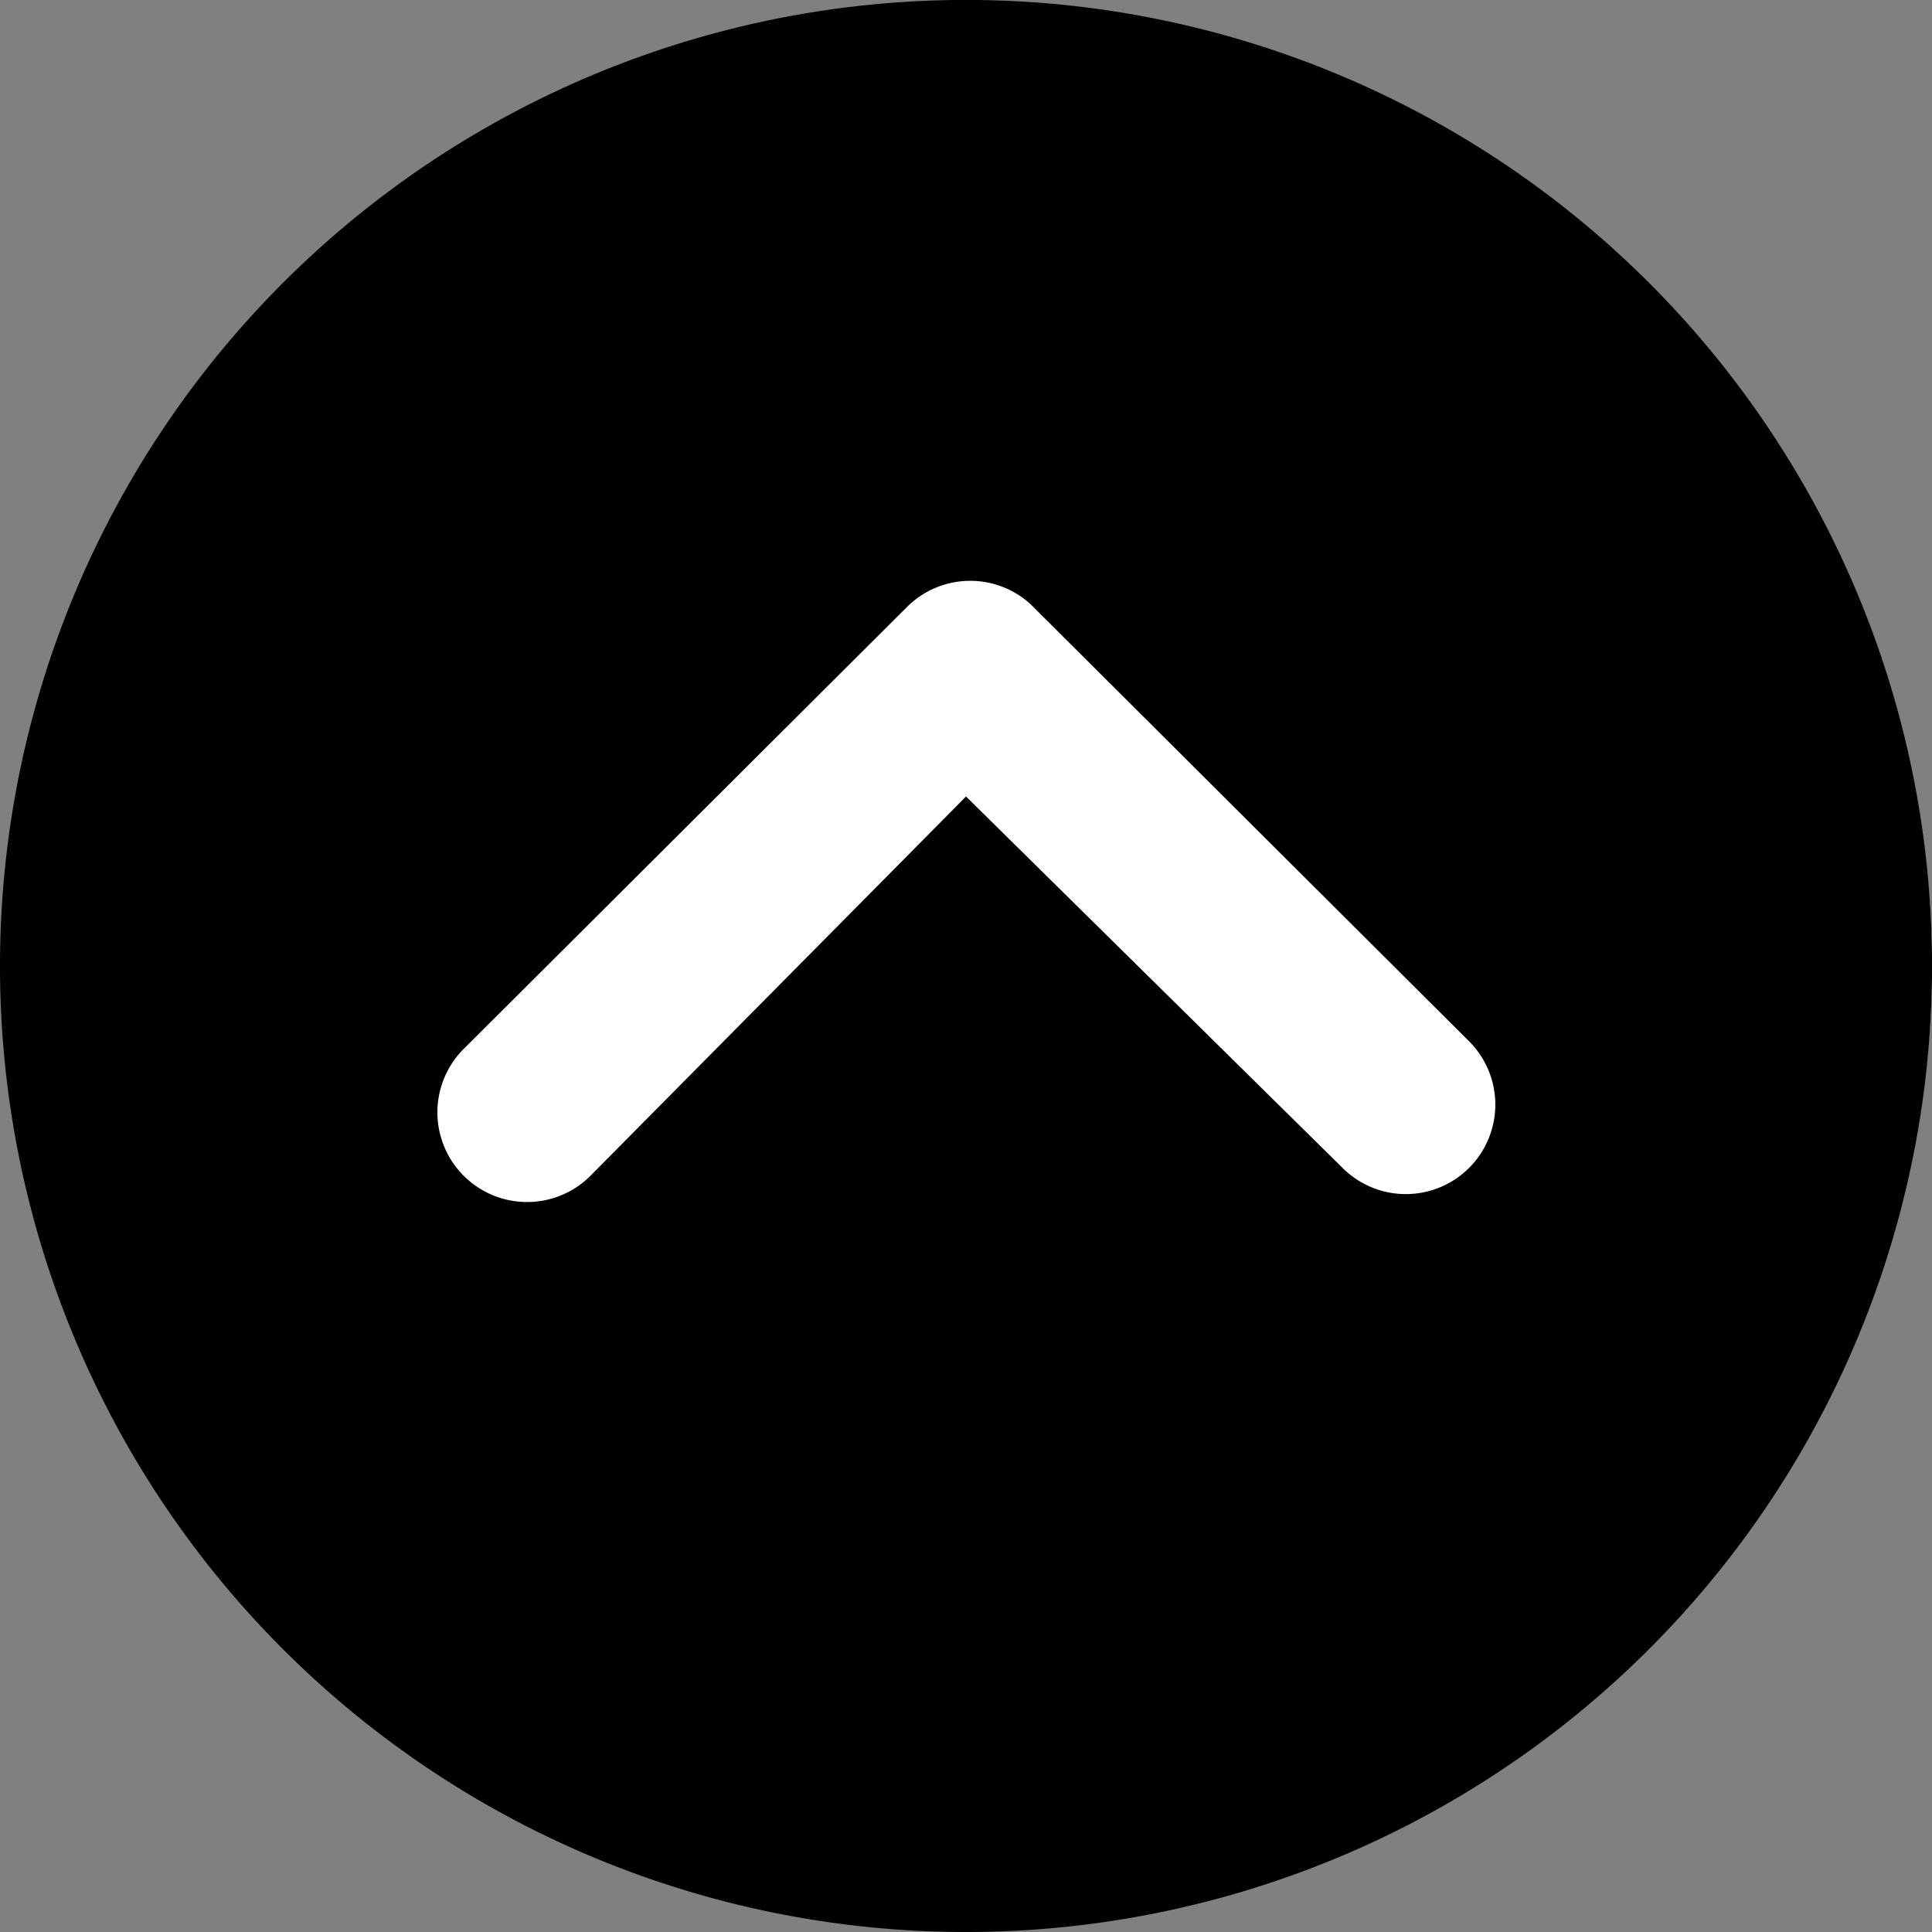 <svg xmlns="http://www.w3.org/2000/svg" width="31.691" height="31.691" viewBox="0 0 31.691 31.691">
  <rect x="0" y="0" width="31.691" height="31.691" fill="#808080" stroke="none"/>
  <g id="Group_146" data-name="Group 146" transform="translate(-213.309 -554.154)">
    <circle id="Ellipse_70" data-name="Ellipse 70" cx="15" cy="15" r="15" transform="translate(215 555)" fill="#fff"/>
    <path id="Icon_ionic-ios-arrow-dropup-circle" data-name="Icon ionic-ios-arrow-dropup-circle" d="M19.221,35.066A15.846,15.846,0,1,0,3.375,19.221,15.843,15.843,0,0,0,19.221,35.066Zm0-18.626-6.178,6.239a1.471,1.471,0,0,1-2.08-2.08l7.29-7.268a1.469,1.469,0,0,1,2.026-.046l7.184,7.161a1.468,1.468,0,1,1-2.072,2.08Z" transform="translate(209.934 550.779)"/>
  </g>
</svg>
